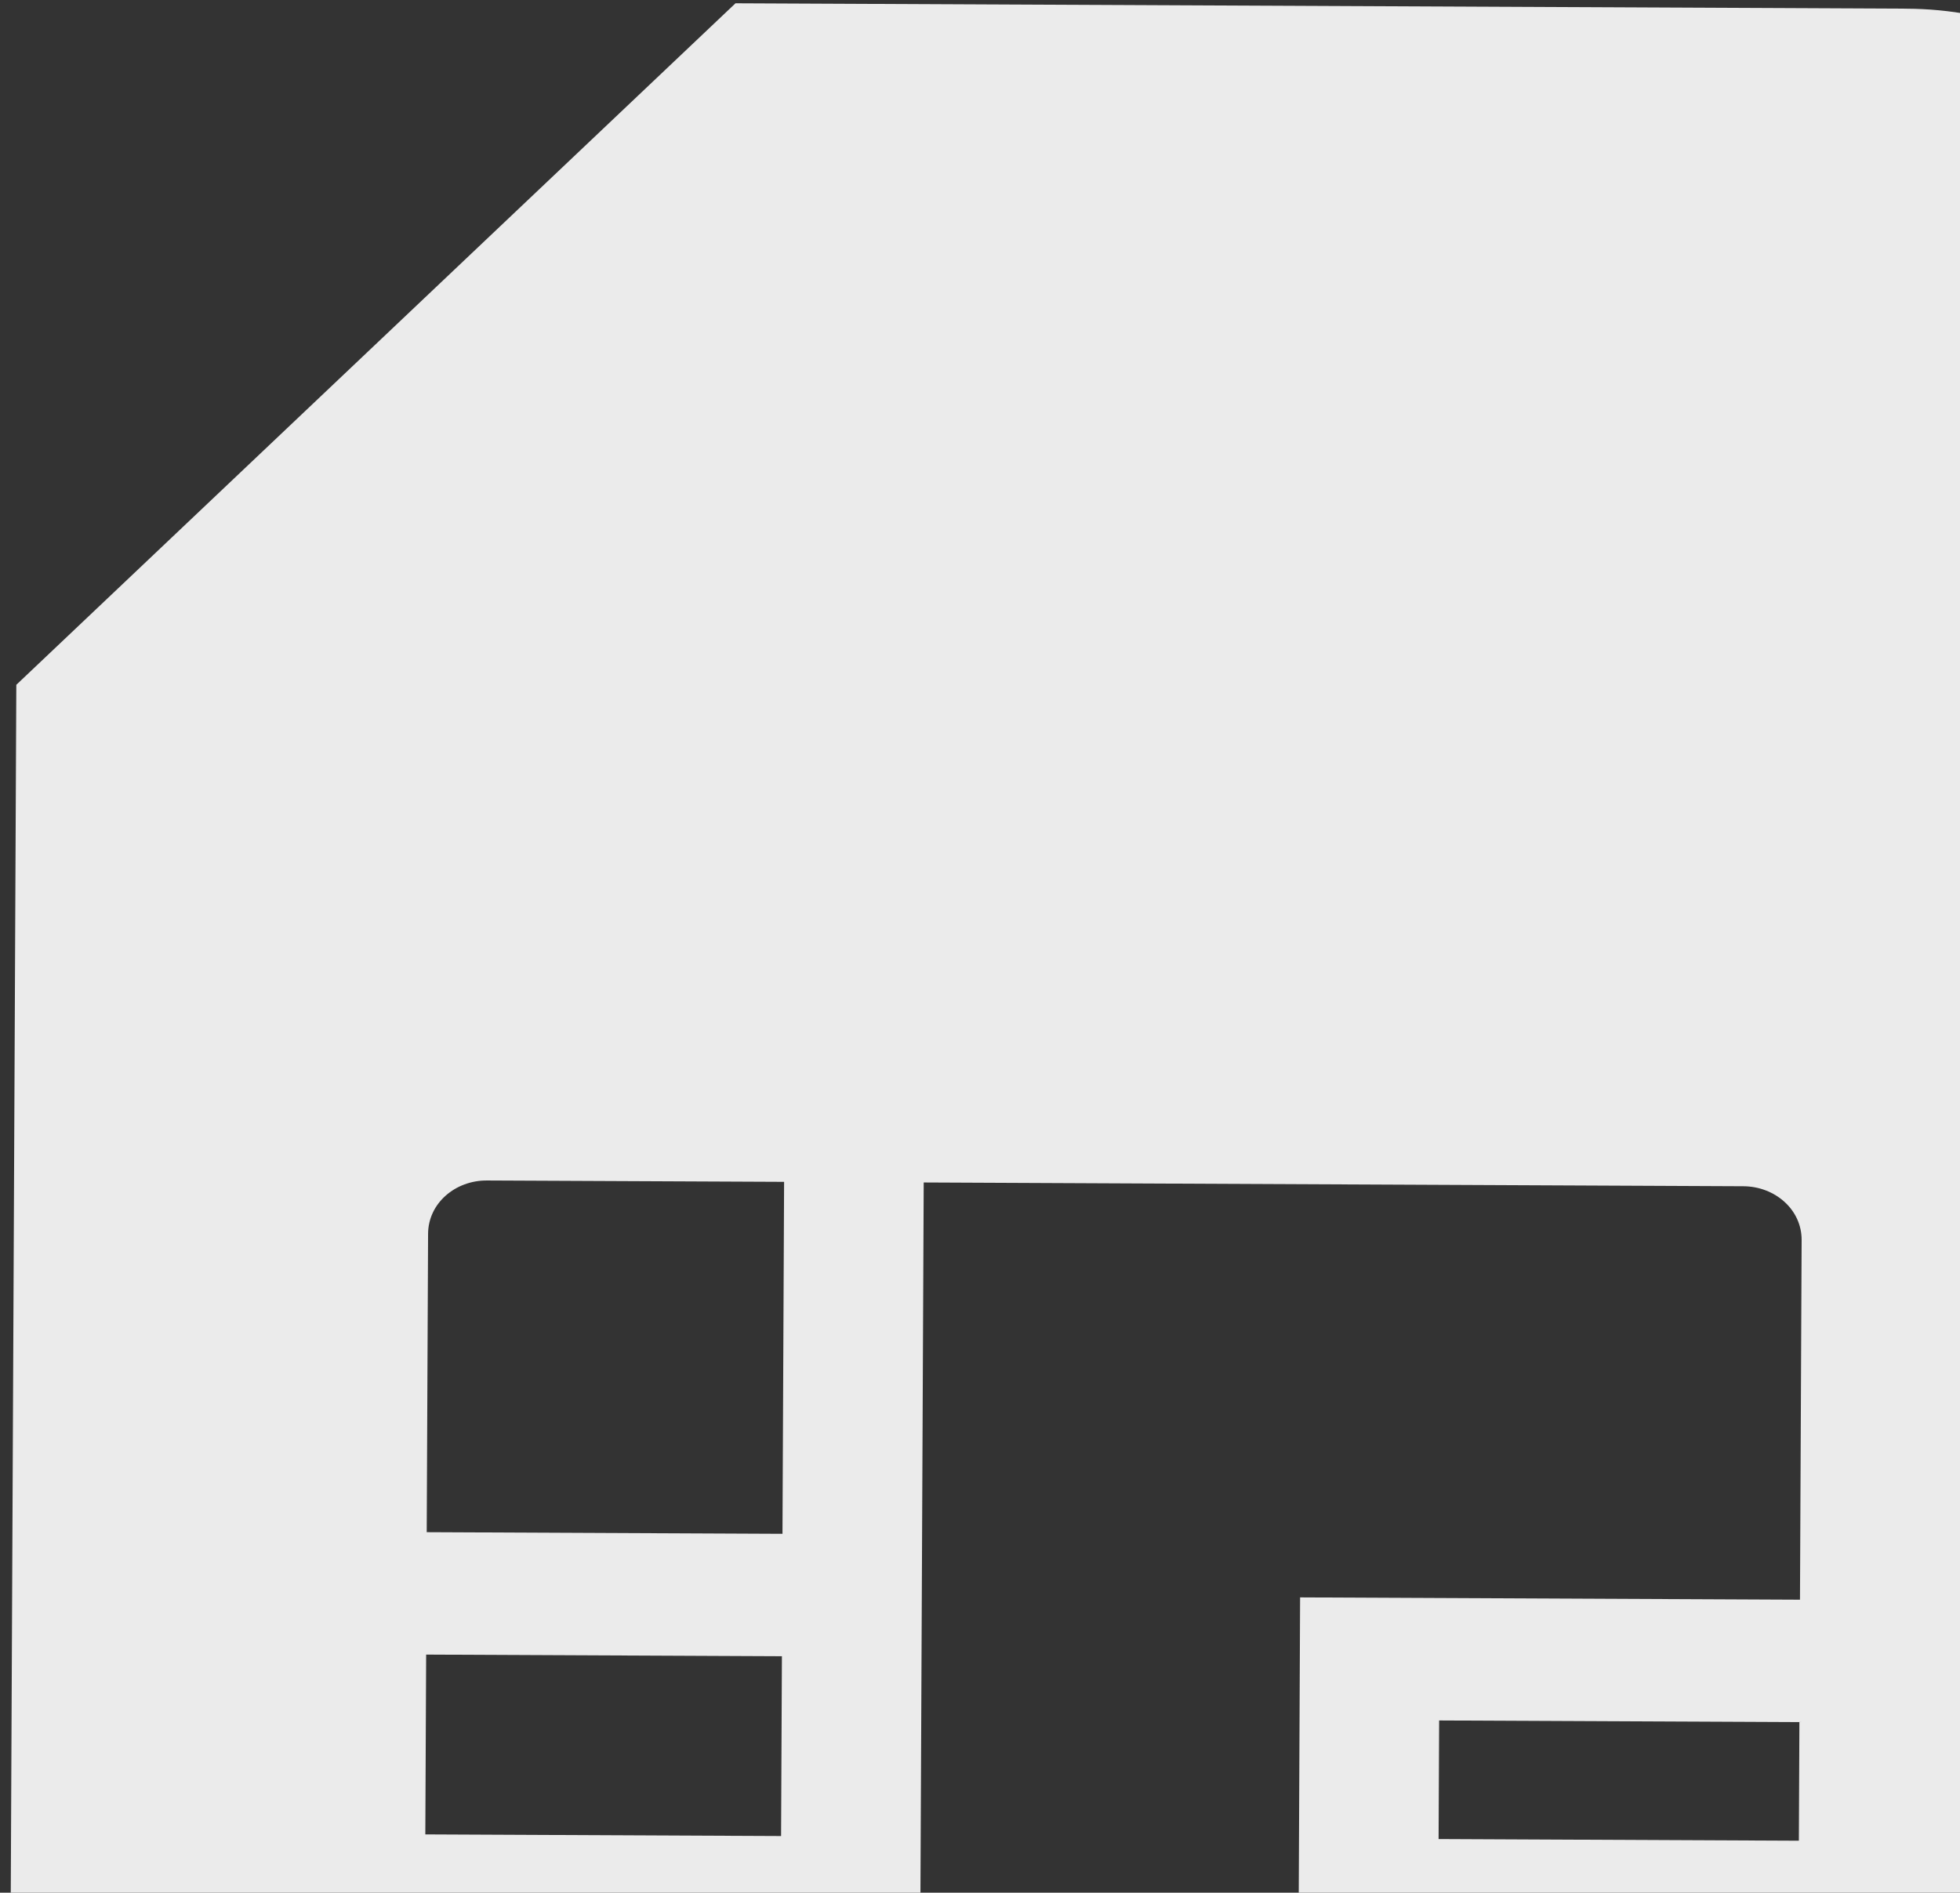 <svg width="205" height="198" viewBox="0 0 205 198" fill="none" xmlns="http://www.w3.org/2000/svg">
<rect x="0" y="0" width="205" height="198" fill="#333333" stroke="none"/>
<path fill-rule="evenodd" clip-rule="evenodd" d="M199.393 0.906L76.927 0.344L1.707 71.638L0.927 241.325C0.852 257.735 15.864 271.01 33.763 271.092L198.149 271.847C216.519 271.932 231.182 258.793 231.257 242.383L232.232 30.276C232.305 14.268 217.764 0.993 199.394 0.909L199.393 0.906ZM82.01 123.635L81.841 160.455L44.631 160.284L44.774 129.068C44.789 125.867 47.627 123.477 50.922 123.493L82.01 123.635ZM44.572 173.09L81.782 173.261L81.695 192.071L44.485 191.9L44.572 173.09ZM44.426 204.706L81.637 204.877L81.554 222.887L50.466 222.744C47.168 222.729 44.354 220.314 44.369 217.112L44.426 204.706ZM96.157 222.954L96.612 123.701L182.339 124.095C185.637 124.11 188.451 126.525 188.436 129.727L188.263 167.346L135.98 167.106L135.723 223.135L96.157 222.954ZM150.323 223.203L150.406 205.192L188.087 205.366L188.03 217.772C188.015 220.974 185.177 223.363 181.882 223.348L150.323 223.203ZM188.146 192.56L150.465 192.386L150.522 179.98L188.203 180.153L188.146 192.56Z" fill="#EBEBEB"/>
</svg>
